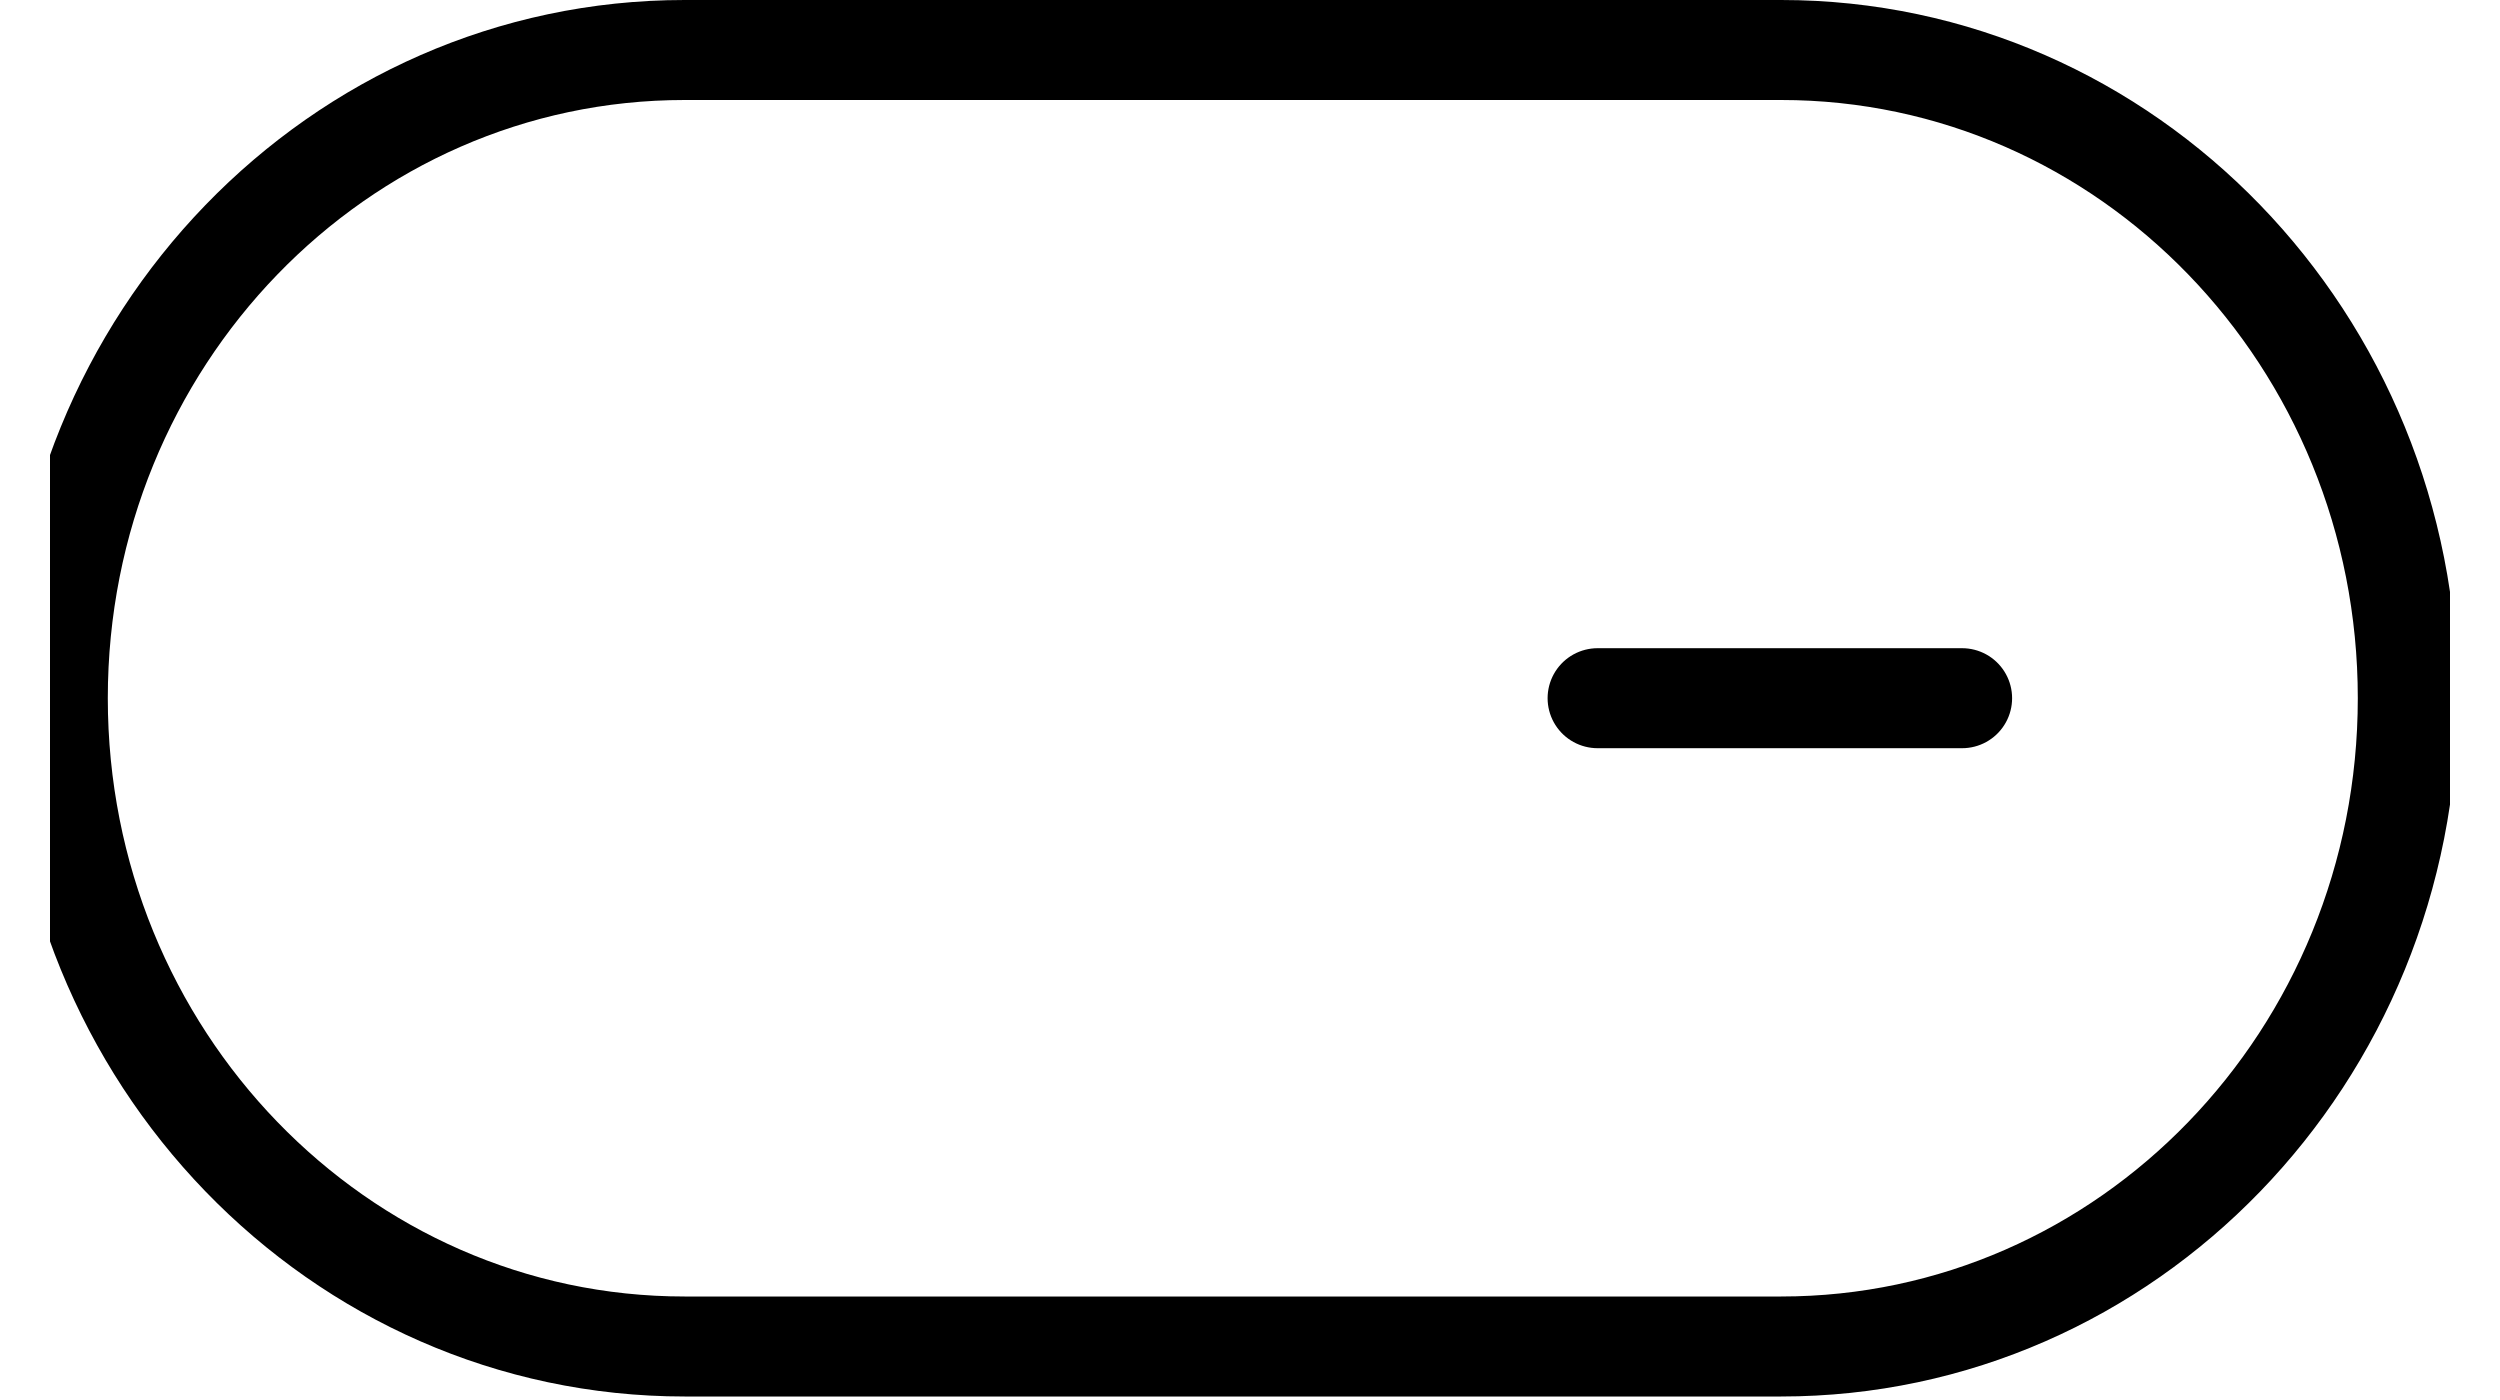 <svg width="25" height="14" viewBox="0 0 25 14" fill="none" xmlns="http://www.w3.org/2000/svg">
<g clip-path="url(#clip0_1293_2182)">
<path d="M6.846 0.5C3.383 0.5 0.578 3.402 0.578 6.982C0.578 10.562 3.383 13.465 6.846 13.465L17.811 13.465C21.273 13.465 24.078 10.565 24.078 6.982C24.078 3.4 21.273 0.5 17.811 0.5L6.846 0.5Z" stroke="black" stroke-linecap="round" stroke-linejoin="round"/>
<path d="M19.621 6.982L15.976 6.982" stroke="black" stroke-linecap="round" stroke-linejoin="round"/>
</g>
<defs>
<clipPath id="clip0_1293_2182">
<rect width="14" height="24" fill="white" transform="translate(24.5) rotate(90)"/>
</clipPath>
</defs>
</svg>
